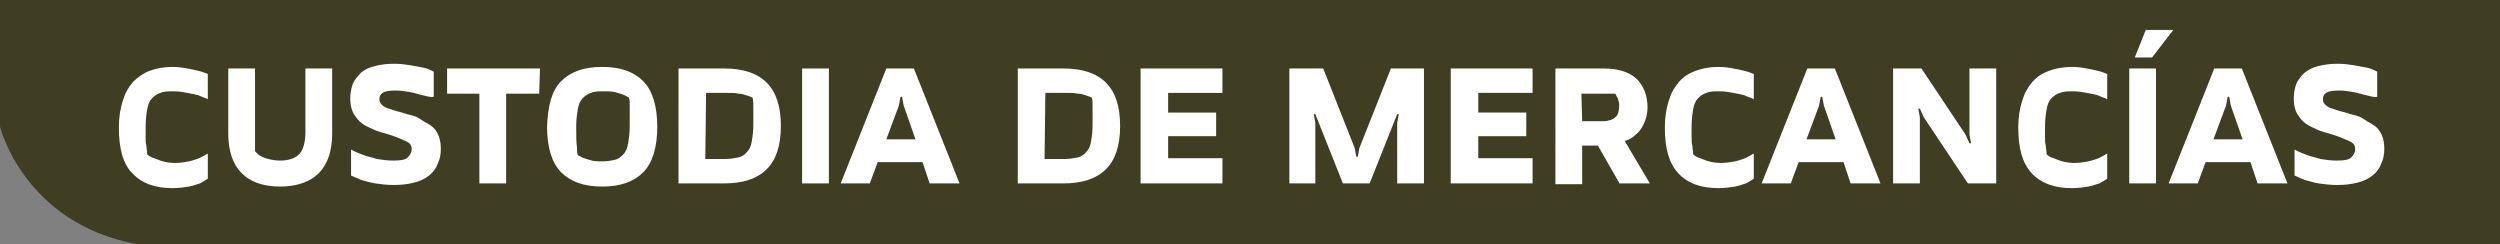 <?xml version="1.0" encoding="utf-8"?>
<!-- Generator: Adobe Illustrator 22.1.0, SVG Export Plug-In . SVG Version: 6.00 Build 0)  -->
<svg version="1.1" id="Capa_1" xmlns="http://www.w3.org/2000/svg" xmlns:xlink="http://www.w3.org/1999/xlink" x="0px" y="0px"
	 viewBox="0 0 317.6 31" style="enable-background:new 0 0 317.6 31;" xml:space="preserve">
<rect x="0" y="0" width="317.6" height="31" fill="#808080" stroke="none"/>
<style type="text/css">
	.st0{opacity:0.9;fill:#383719;enable-background:new    ;}
	.st1{fill:#FFFFFF;}
</style>
<path class="st0" d="M0,0h317.6v31H17.3C3,28.3,0,16.1,0,16.1V0z"/>
<g>
	<path class="st1" d="M20.4,11.8c-0.4,0.1-0.8,0.4-1.1,0.7c-0.3,0.3-0.5,0.8-0.6,1.4c-0.1,0.6-0.2,1.3-0.2,2.2c0,0.4,0,0.8,0,1.3
		c0,0.4,0,0.8,0.1,1.1c0,0.4,0.1,0.7,0.1,1.1c0.2,0.2,0.5,0.4,0.9,0.5c0.3,0.1,0.7,0.3,1.1,0.4s0.9,0.2,1.5,0.2
		c0.7,0,1.3-0.1,1.8-0.2s1-0.3,1.3-0.4c0.4-0.2,0.8-0.4,1.1-0.6v3.2c-0.3,0.2-0.6,0.4-1,0.6c-0.4,0.1-0.8,0.3-1.4,0.4
		s-1.3,0.2-2.1,0.2c-2.2,0-3.9-0.6-5.1-1.9c-1.2-1.2-1.7-3.2-1.7-5.8c0-1.3,0.2-2.5,0.5-3.4c0.3-1,0.7-1.7,1.3-2.4
		C17.5,9.8,18.2,9.3,19,9s1.8-0.5,2.9-0.5c0.7,0,1.4,0.1,1.9,0.2c0.6,0.1,1,0.2,1.4,0.3c0.5,0.1,0.9,0.3,1.2,0.4v3.2
		c-0.4-0.2-0.8-0.3-1.2-0.5c-0.4-0.1-0.8-0.2-1.4-0.3c-0.5-0.1-1.1-0.2-1.7-0.2C21.4,11.6,20.8,11.6,20.4,11.8z"/>
	<path class="st1" d="M40.5,22c-1.1,1.1-2.8,1.7-4.9,1.7c-2.2,0-3.8-0.6-4.9-1.7S29,19.2,29,17V8.7h3.4v10.5
		c0.2,0.2,0.4,0.5,0.7,0.6c0.3,0.2,0.6,0.3,1,0.4s0.9,0.2,1.5,0.2c1.1,0,1.9-0.3,2.4-0.8s0.8-1.5,0.8-2.8V8.7h3.4V17
		C42.2,19.2,41.6,20.9,40.5,22z"/>
	<path class="st1" d="M53.7,12.1c-0.5-0.1-1-0.3-1.6-0.4c-0.6-0.1-1.2-0.2-1.9-0.2c-0.8,0-1.3,0.1-1.6,0.3s-0.4,0.5-0.4,0.8
		s0.1,0.5,0.3,0.7s0.5,0.4,0.9,0.5s0.8,0.3,1.3,0.4c0.5,0.1,0.9,0.3,1.4,0.4s1,0.3,1.4,0.6s0.9,0.5,1.3,0.8c0.4,0.3,0.7,0.7,0.9,1.2
		s0.3,1,0.3,1.7s-0.1,1.3-0.4,1.9c-0.2,0.6-0.6,1.1-1.1,1.5s-1.1,0.7-1.9,0.9S51,23.5,50,23.5c-0.9,0-1.6-0.1-2.3-0.2
		S46.5,23,46,22.9c-0.5-0.2-1-0.4-1.4-0.6V19c0.5,0.3,1.1,0.5,1.6,0.7s1.1,0.3,1.7,0.5c0.6,0.1,1.3,0.2,2.1,0.2
		c0.9,0,1.5-0.1,1.8-0.4s0.5-0.6,0.5-1.1c0-0.4-0.2-0.7-0.6-0.9c-0.4-0.2-0.9-0.4-1.4-0.6s-1.2-0.4-1.9-0.6s-1.3-0.5-1.9-0.8
		c-0.6-0.3-1.1-0.8-1.4-1.3c-0.4-0.5-0.6-1.3-0.6-2.2c0-0.6,0.1-1.2,0.3-1.8c0.2-0.5,0.6-1,1-1.4s1-0.7,1.8-0.9s1.5-0.3,2.5-0.3
		c0.8,0,1.5,0.1,2.1,0.2c0.6,0.1,1.1,0.2,1.6,0.3s0.9,0.3,1.3,0.5v3.2C54.7,12.4,54.2,12.2,53.7,12.1z"/>
	<path class="st1" d="M68.5,11.9h-4.2v11.4h-3.4V11.9h-4.1V8.7h11.8L68.5,11.9L68.5,11.9z"/>
	<path class="st1" d="M71.3,10.3c1.2-1.2,2.9-1.8,5.2-1.8c2.3,0,4,0.6,5.2,1.8s1.8,3.2,1.8,5.8s-0.6,4.6-1.8,5.8
		c-1.2,1.2-2.9,1.8-5.2,1.8c-2.3,0-4-0.6-5.2-1.8c-1.2-1.2-1.8-3.2-1.8-5.8C69.6,13.4,70.1,11.5,71.3,10.3z M75.1,11.8
		c-0.4,0.1-0.8,0.4-1.1,0.7c-0.3,0.3-0.5,0.8-0.6,1.4s-0.2,1.3-0.2,2.1c0,1.2,0,2.1,0.1,2.7c0,0.4,0,0.7,0.1,1
		c0.2,0.1,0.5,0.3,0.8,0.4s0.6,0.2,1,0.3c0.4,0.1,0.8,0.1,1.3,0.1c0.6,0,1.2-0.1,1.6-0.2c0.5-0.1,0.8-0.4,1.1-0.7
		c0.3-0.3,0.5-0.8,0.6-1.4s0.2-1.3,0.2-2.1c0-0.6,0-1.1,0-1.5s0-0.8,0-1.2s0-0.7-0.1-1c-0.2-0.1-0.5-0.3-0.8-0.4
		c-0.3-0.1-0.6-0.2-1-0.3s-0.8-0.1-1.3-0.1C76.1,11.6,75.5,11.6,75.1,11.8z"/>
	<path class="st1" d="M97.4,10.5c1.2,1.2,1.8,3,1.8,5.5s-0.6,4.3-1.8,5.5s-3,1.8-5.4,1.8h-5.8V8.7H92C94.4,8.7,96.2,9.3,97.4,10.5z
		 M89.6,20.2h2.5c0.7,0,1.2-0.1,1.7-0.2c0.4-0.1,0.8-0.3,1.1-0.7c0.3-0.3,0.5-0.7,0.6-1.3s0.2-1.2,0.2-2.1c0-0.4,0-0.9,0-1.3
		c0-0.4,0-0.8,0-1.1c0-0.4,0-0.8-0.1-1.1c-0.2-0.1-0.5-0.2-0.8-0.3s-0.6-0.2-1-0.2c-0.4-0.1-0.9-0.1-1.5-0.1h-2.6L89.6,20.2
		L89.6,20.2z"/>
	<path class="st1" d="M105.3,8.7v14.6h-3.4V8.7H105.3z"/>
	<path class="st1" d="M117.2,20.6h-5.7l-1,2.7h-3.7l5.8-14.6h3.5l5.8,14.6h-3.8L117.2,20.6z M112.6,17.7h3.7l-1.5-4.3l-0.2-1.1h-0.2
		l-0.2,1.1L112.6,17.7z"/>
	<path class="st1" d="M140.5,10.5c1.2,1.2,1.8,3,1.8,5.5s-0.6,4.3-1.8,5.5s-3,1.8-5.4,1.8h-5.8V8.7h5.8
		C137.5,8.7,139.3,9.3,140.5,10.5z M132.7,20.2h2.5c0.7,0,1.2-0.1,1.7-0.2c0.4-0.1,0.8-0.3,1.1-0.7c0.3-0.3,0.5-0.7,0.6-1.3
		s0.2-1.2,0.2-2.1c0-0.4,0-0.9,0-1.3c0-0.4,0-0.8,0-1.1c0-0.4,0-0.8-0.1-1.1c-0.2-0.1-0.5-0.2-0.8-0.3s-0.6-0.2-1-0.2
		c-0.4-0.1-0.9-0.1-1.5-0.1h-2.6L132.7,20.2L132.7,20.2z"/>
	<path class="st1" d="M155.3,8.7v3.1h-6.9v2.5h6.1v3h-6.1v2.8h6.9v3.2h-10.4V8.7H155.3z"/>
	<path class="st1" d="M172.7,18.8l4-10.1h4.2v14.6h-3.4v-7.7l0.2-1.1h-0.2l-3.5,8.8h-3.4l-3.5-8.8h-0.2l0.2,1.1v7.7h-3.3V8.7h4.3
		l4,10.1l0.2,1.1h0.2L172.7,18.8z"/>
	<path class="st1" d="M194.7,8.7v3.1h-6.9v2.5h6.1v3h-6.1v2.8h6.9v3.2h-10.4V8.7H194.7z"/>
	<path class="st1" d="M205.8,23.4l-2.8-4.9h-2v4.9h-3.4V8.7h6.1c1.8,0,3.2,0.4,4.2,1.3c0.9,0.9,1.4,2.1,1.4,3.6
		c0,0.9-0.2,1.6-0.5,2.2s-0.6,1-1,1.3c-0.4,0.4-0.9,0.7-1.4,0.8l3.2,5.4h-3.8V23.4z M201,15.4h2.6c0.7,0,1.3-0.2,1.6-0.5
		c0.4-0.3,0.5-0.9,0.5-1.5c0-0.2,0-0.4-0.1-0.6c0-0.2-0.1-0.4-0.2-0.5c-0.1-0.2-0.1-0.3-0.2-0.4h-4.3L201,15.4L201,15.4z"/>
	<path class="st1" d="M216.8,11.8c-0.4,0.1-0.8,0.4-1.1,0.7s-0.5,0.8-0.6,1.4s-0.2,1.3-0.2,2.2c0,0.4,0,0.8,0,1.3
		c0,0.4,0,0.8,0.1,1.1c0,0.4,0.1,0.7,0.1,1.1c0.2,0.2,0.5,0.4,0.9,0.5c0.3,0.1,0.7,0.3,1.1,0.4s0.9,0.2,1.5,0.2
		c0.7,0,1.3-0.1,1.8-0.2s1-0.3,1.3-0.4c0.4-0.2,0.8-0.4,1.1-0.6v3.2c-0.3,0.2-0.6,0.4-1,0.6c-0.4,0.1-0.8,0.3-1.4,0.4
		s-1.3,0.2-2.1,0.2c-2.2,0-3.9-0.6-5.1-1.9s-1.7-3.2-1.7-5.8c0-1.3,0.2-2.5,0.5-3.4c0.3-1,0.7-1.7,1.3-2.4s1.3-1.1,2.1-1.4
		c0.8-0.3,1.8-0.5,2.9-0.5c0.7,0,1.4,0.1,1.9,0.2c0.6,0.1,1,0.2,1.4,0.3c0.5,0.1,0.9,0.3,1.2,0.4v3.2c-0.4-0.2-0.8-0.3-1.2-0.5
		c-0.4-0.1-0.8-0.2-1.4-0.3c-0.5-0.1-1.1-0.2-1.7-0.2C217.8,11.6,217.2,11.6,216.8,11.8z"/>
	<path class="st1" d="M234.2,20.6h-5.7l-1,2.7h-3.7l5.8-14.6h3.5l5.8,14.6h-3.8L234.2,20.6z M229.5,17.7h3.7l-1.5-4.3l-0.2-1.1h-0.2
		l-0.2,1.1L229.5,17.7z"/>
	<path class="st1" d="M244.1,8.7l5.6,8.4l0.5,1.1h0.2l-0.2-1.1V8.7h3.4v14.6H250l-5.6-8.4l-0.5-1.1h-0.2l0.2,1.1v8.4h-3.4V8.7H244.1
		z"/>
	<path class="st1" d="M261.7,11.8c-0.4,0.1-0.8,0.4-1.1,0.7s-0.5,0.8-0.6,1.4s-0.2,1.3-0.2,2.2c0,0.4,0,0.8,0,1.3
		c0,0.4,0,0.8,0.1,1.1c0,0.4,0.1,0.7,0.1,1.1c0.2,0.2,0.5,0.4,0.9,0.5c0.3,0.1,0.7,0.3,1.1,0.4s0.9,0.2,1.5,0.2
		c0.7,0,1.3-0.1,1.8-0.2s1-0.3,1.3-0.4c0.4-0.2,0.8-0.4,1.1-0.6v3.2c-0.3,0.2-0.6,0.4-1,0.6c-0.4,0.1-0.8,0.3-1.4,0.4
		s-1.3,0.2-2.1,0.2c-2.2,0-3.9-0.6-5.1-1.9s-1.7-3.2-1.7-5.8c0-1.3,0.2-2.5,0.5-3.4c0.3-1,0.7-1.7,1.3-2.4s1.3-1.1,2.1-1.4
		c0.8-0.3,1.8-0.5,2.9-0.5c0.7,0,1.4,0.1,1.9,0.2c0.6,0.1,1,0.2,1.4,0.3c0.5,0.1,0.9,0.3,1.2,0.4v3.2c-0.4-0.2-0.8-0.3-1.2-0.5
		c-0.4-0.1-0.8-0.2-1.4-0.3c-0.5-0.1-1.1-0.2-1.7-0.2C262.7,11.6,262.2,11.6,261.7,11.8z"/>
	<path class="st1" d="M273.9,8.7v14.6h-3.4V8.7H273.9z M271.2,7.3l1.4-3.5h3.5l-2.7,3.5H271.2z"/>
	<path class="st1" d="M285.9,20.6h-5.7l-1,2.7h-3.7l5.8-14.6h3.5l5.8,14.6h-3.8L285.9,20.6z M281.2,17.7h3.7l-1.5-4.3l-0.2-1.1H283
		l-0.2,1.1L281.2,17.7z"/>
	<path class="st1" d="M300.6,12.1c-0.5-0.1-1-0.3-1.6-0.4c-0.6-0.1-1.2-0.2-1.9-0.2c-0.8,0-1.3,0.1-1.6,0.3
		c-0.3,0.2-0.4,0.5-0.4,0.8s0.1,0.5,0.3,0.7c0.2,0.2,0.5,0.4,0.9,0.5s0.8,0.3,1.3,0.4c0.5,0.1,0.9,0.3,1.4,0.4s1,0.3,1.4,0.6
		s0.9,0.5,1.3,0.8s0.7,0.7,0.9,1.2s0.3,1,0.3,1.7s-0.1,1.3-0.4,1.9c-0.2,0.6-0.6,1.1-1.1,1.5s-1.1,0.7-1.9,0.9s-1.6,0.3-2.6,0.3
		c-0.9,0-1.6-0.1-2.3-0.2c-0.7-0.1-1.2-0.3-1.7-0.4c-0.5-0.2-1-0.4-1.4-0.6V19c0.5,0.3,1.1,0.5,1.6,0.7s1.1,0.3,1.7,0.5
		c0.6,0.1,1.3,0.2,2.1,0.2c0.9,0,1.5-0.1,1.8-0.4s0.5-0.6,0.5-1.1c0-0.4-0.2-0.7-0.6-0.9c-0.4-0.2-0.9-0.4-1.4-0.6s-1.2-0.4-1.9-0.6
		s-1.3-0.5-1.9-0.8c-0.6-0.3-1.1-0.8-1.4-1.3c-0.4-0.5-0.6-1.3-0.6-2.2c0-0.6,0.1-1.2,0.3-1.8c0.2-0.5,0.6-1,1-1.4
		c0.5-0.4,1-0.7,1.8-0.9s1.5-0.3,2.5-0.3c0.8,0,1.5,0.1,2.1,0.2s1.1,0.2,1.6,0.3s0.9,0.3,1.3,0.5v3.2
		C301.6,12.4,301.1,12.2,300.6,12.1z"/>
</g>
</svg>
